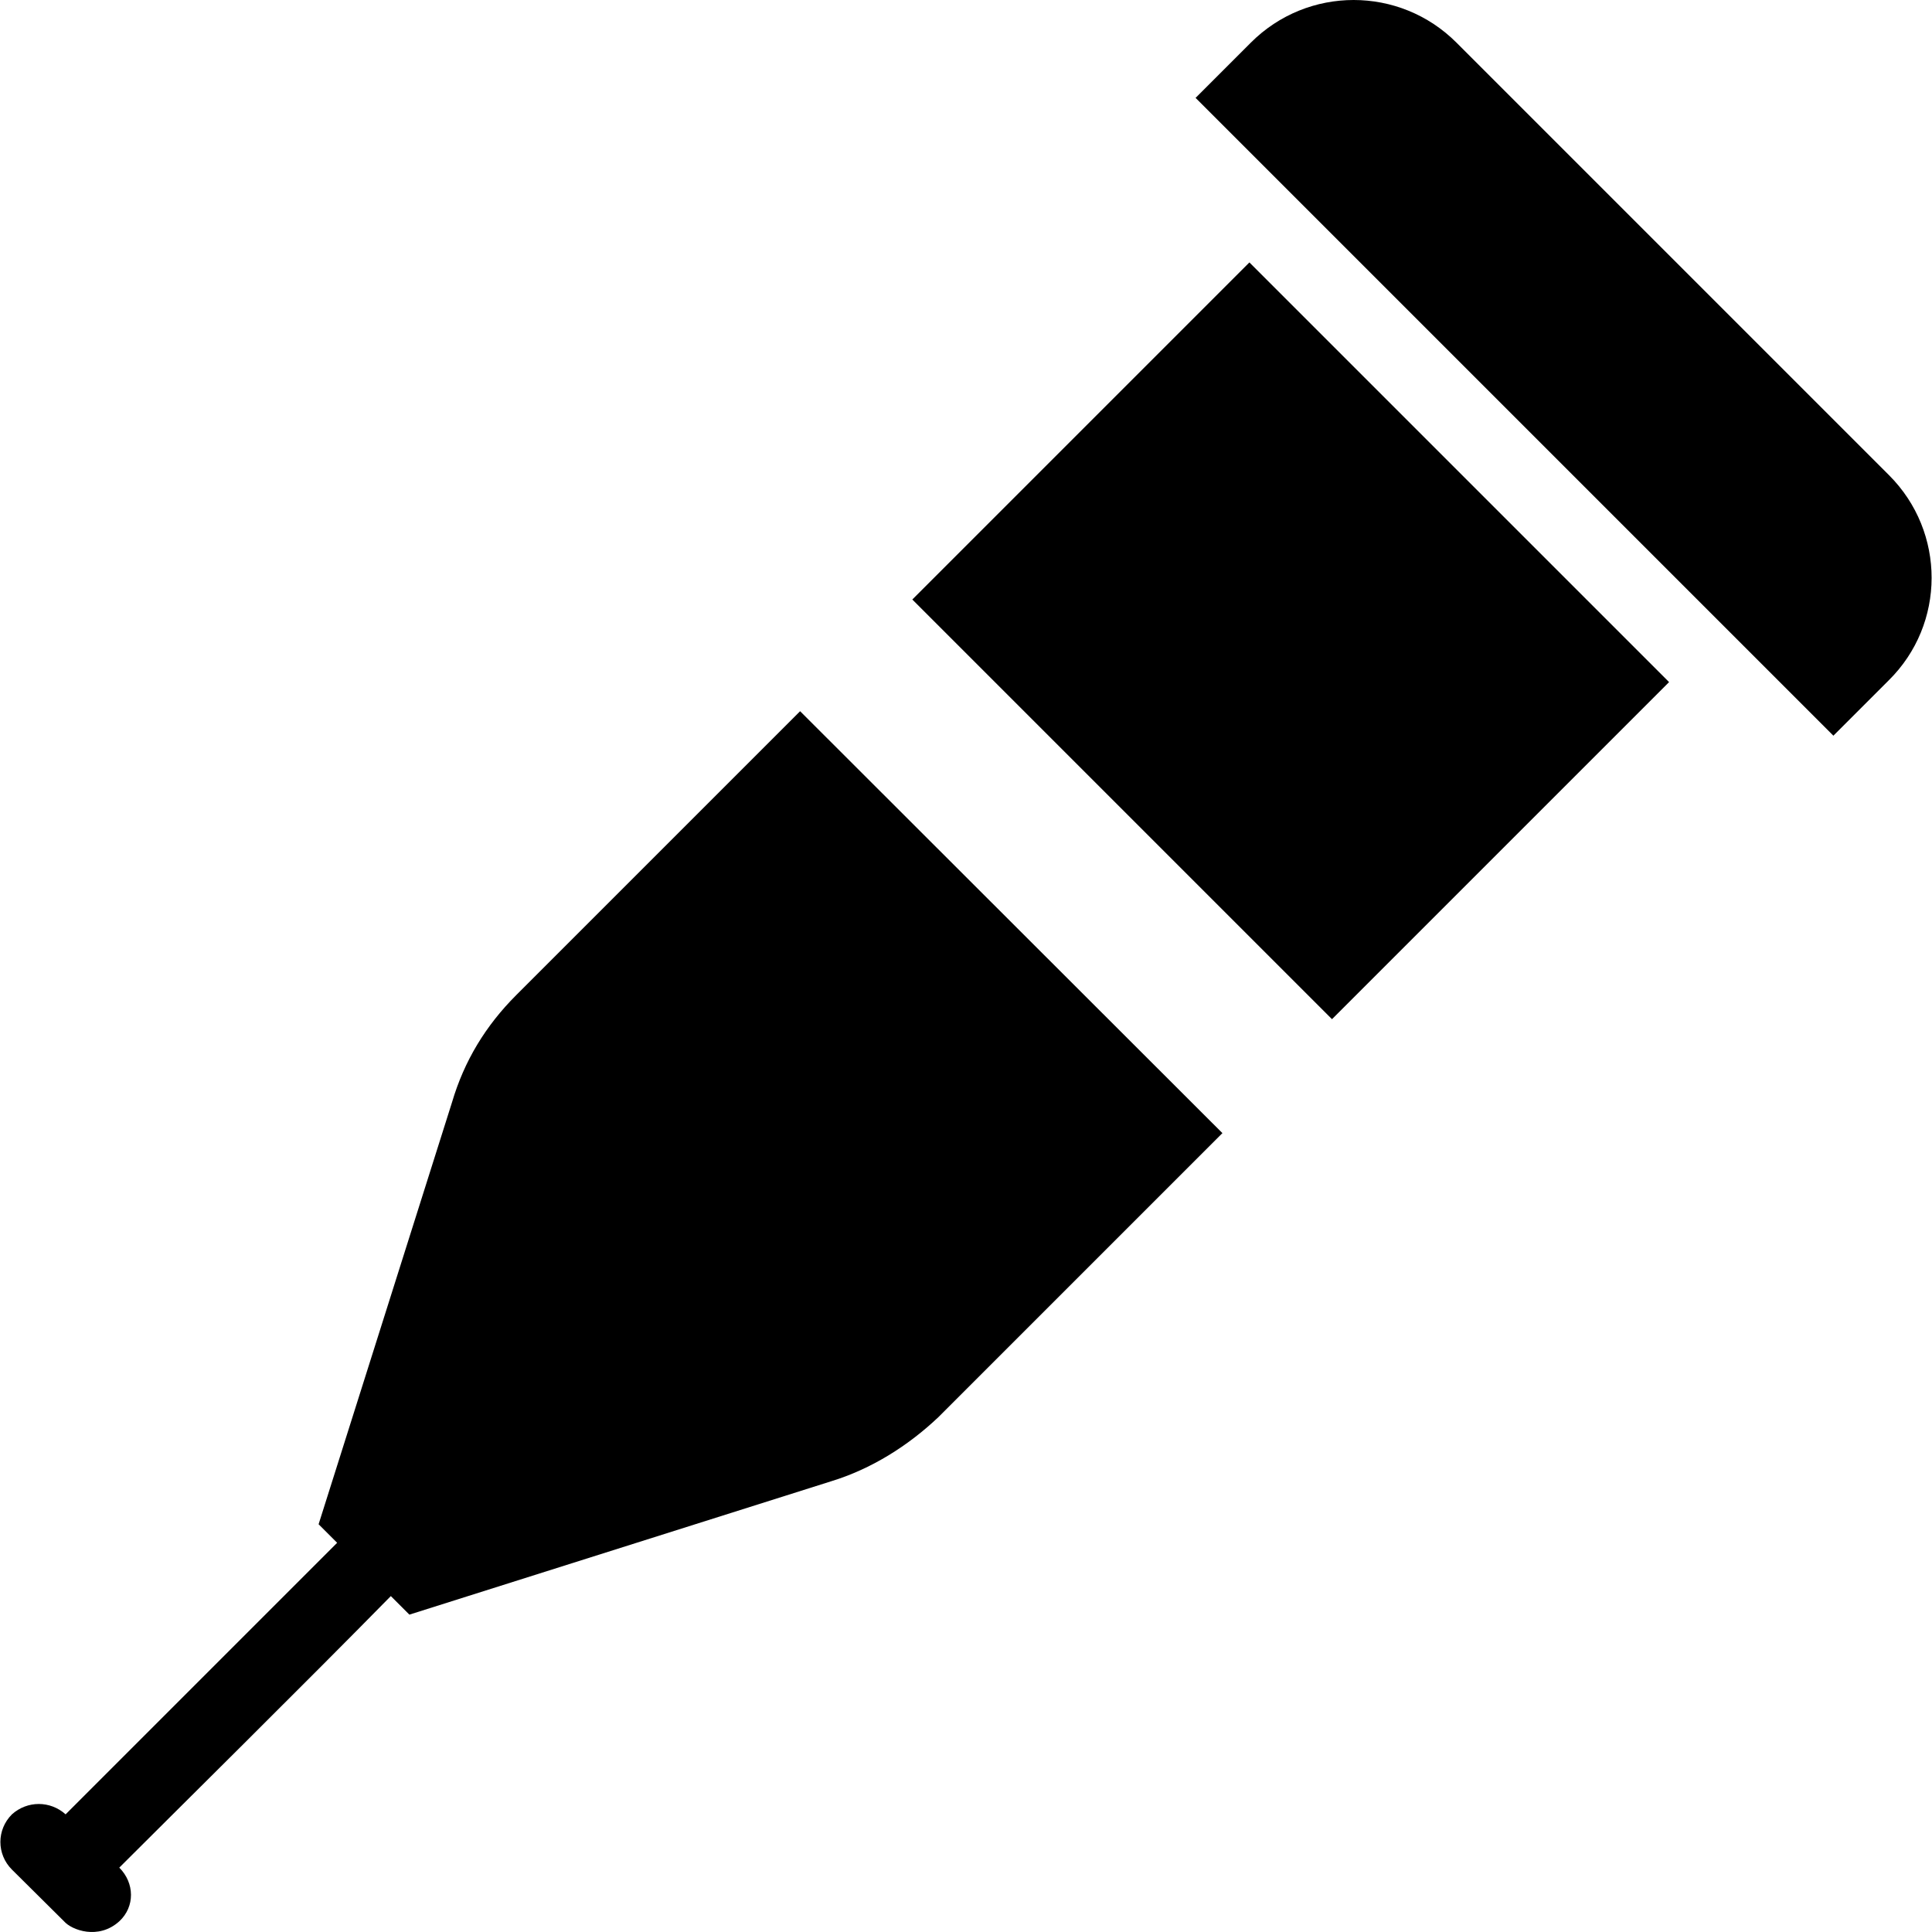 <?xml version="1.0" encoding="iso-8859-1"?>
<!-- Uploaded to: SVG Repo, www.svgrepo.com, Generator: SVG Repo Mixer Tools -->
<svg fill="#000000" version="1.1" id="Capa_1" xmlns="http://www.w3.org/2000/svg" xmlns:xlink="http://www.w3.org/1999/xlink" 
	 viewBox="0 0 489.51 489.51" xml:space="preserve">
<g>
	<g>
		<g>
			<path d="M478.624,120.4l-109.6-109.6c-14.4-14.4-37.7-14.4-52.1,0l-14,14l161.6,161.6l14-14
				C493.024,158.1,493.024,134.8,478.624,120.4z"/>
			<path d="M130.824,252.1c-7.8,7.8-13.2,16.7-16.3,27.2l-33.8,106.9l4.7,4.7c-22.1,22.1-54.8,54.8-68.8,68.8
				c-3.9-3.5-9.7-3.5-13.6,0c-3.9,3.9-3.9,10.1,0,14l13.2,13.1c1.9,2.2,8.7,4.8,14,0c4-3.7,3.9-9.7,0-13.6c14-14,47-46.6,68.8-68.8
				l4.7,4.7l106.9-33.8c10.1-3.1,19.4-8.9,27.2-16.3l71.9-71.9l-107-106.9L130.824,252.1z"/>
			
				<rect x="251.806" y="101.909" transform="matrix(-0.707 -0.707 0.707 -0.707 443.464 508.305)" width="150.399" height="120.799"/>
		</g>
	</g>
</g>
</svg>